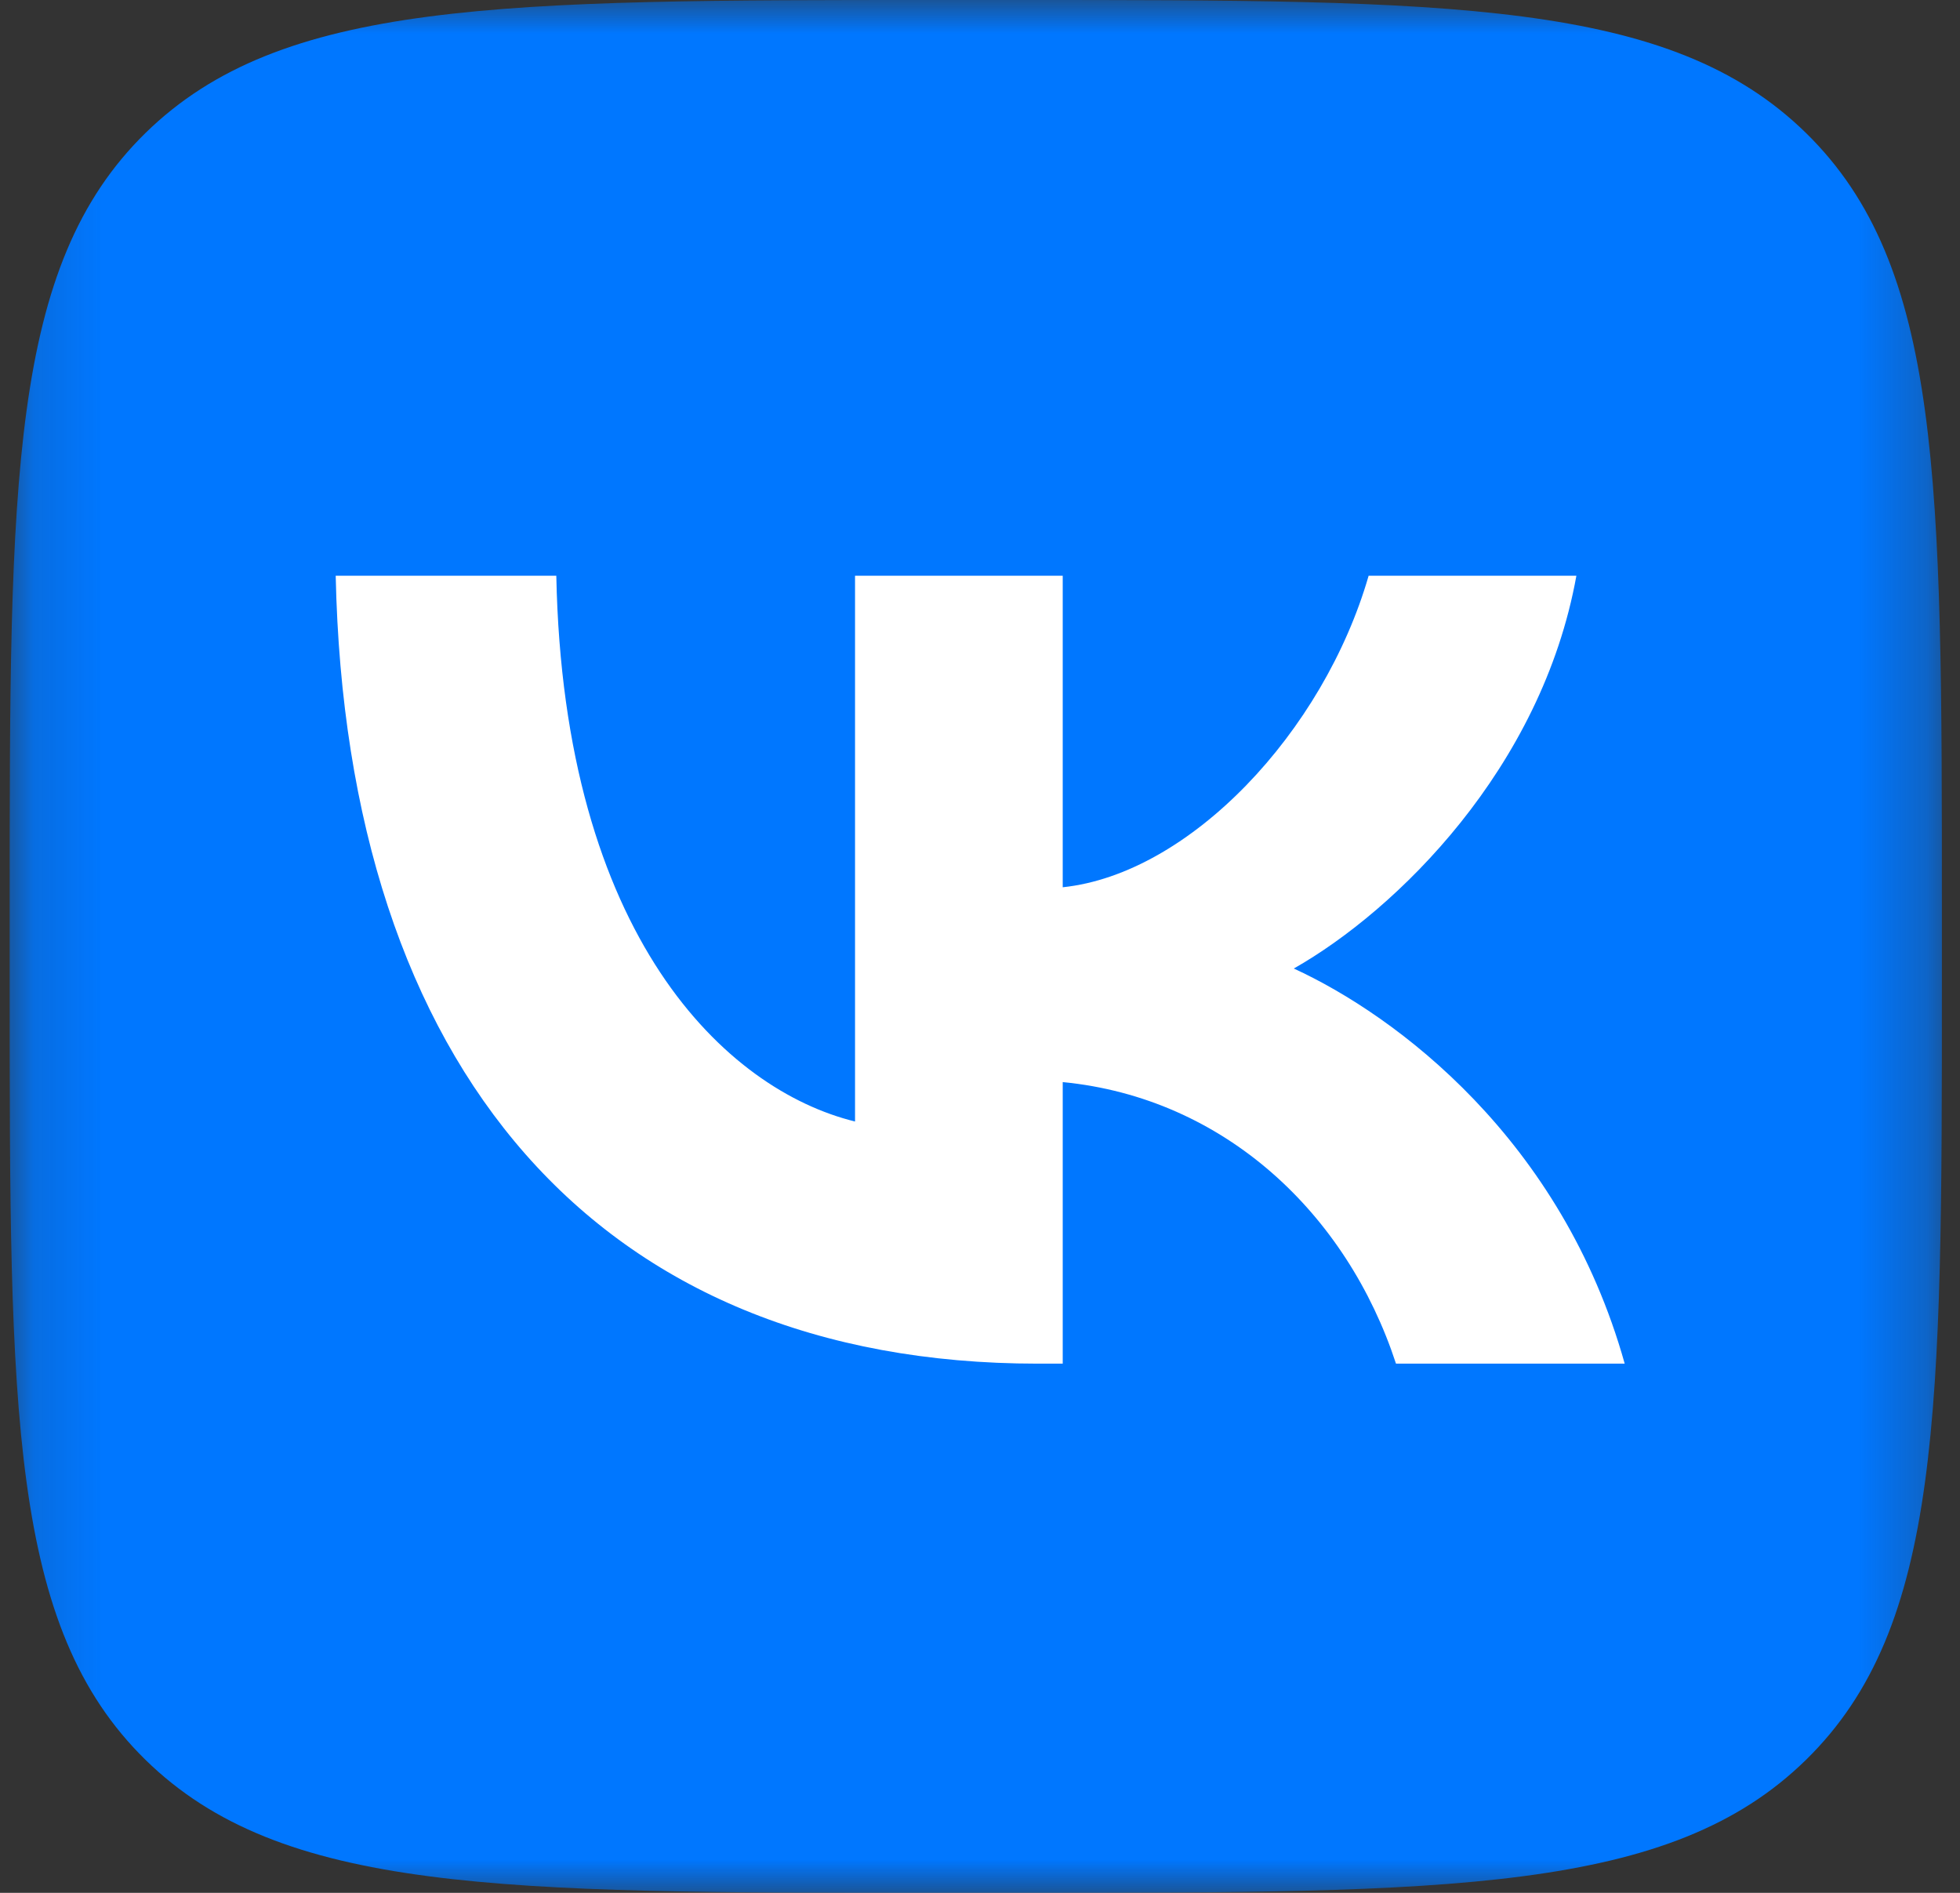<?xml version="1.0" encoding="UTF-8"?> <svg xmlns="http://www.w3.org/2000/svg" width="29" height="28" viewBox="0 0 29 28" fill="none"><rect x="0" y="0" width="29" height="28" fill="#333333" stroke="none"/><g clip-path="url(#clip0_1140_556)"><mask id="mask0_1140_556" style="mask-type:luminance" maskUnits="userSpaceOnUse" x="0" y="0" width="29" height="28"><path d="M28.732 0H0.143V28H28.732V0Z" fill="white"></path></mask><g mask="url(#mask0_1140_556)"><path d="M0.143 13.44C0.143 7.104 0.143 3.936 2.152 1.968C4.162 0 7.397 0 13.866 0H15.009C21.478 0 24.713 0 26.722 1.968C28.732 3.936 28.732 7.104 28.732 13.44V14.56C28.732 20.896 28.732 24.064 26.722 26.032C24.713 28 21.478 28 15.009 28H13.866C7.397 28 4.162 28 2.152 26.032C0.143 24.064 0.143 20.896 0.143 14.56V13.44Z" fill="#0077FF"></path><path d="M15.355 20.172C8.839 20.172 5.122 15.797 4.967 8.517H8.231C8.338 13.86 10.745 16.123 12.651 16.59V8.517H15.724V13.125C17.606 12.927 19.583 10.827 20.25 8.517H23.324C22.811 11.363 20.667 13.463 19.143 14.327C20.667 15.027 23.11 16.858 24.039 20.172H20.655C19.929 17.955 18.118 16.24 15.724 16.007V20.172H15.355Z" fill="white"></path></g></g><defs><clipPath id="clip0_1140_556"><rect width="28.875" height="28" fill="white"></rect></clipPath></defs></svg> 